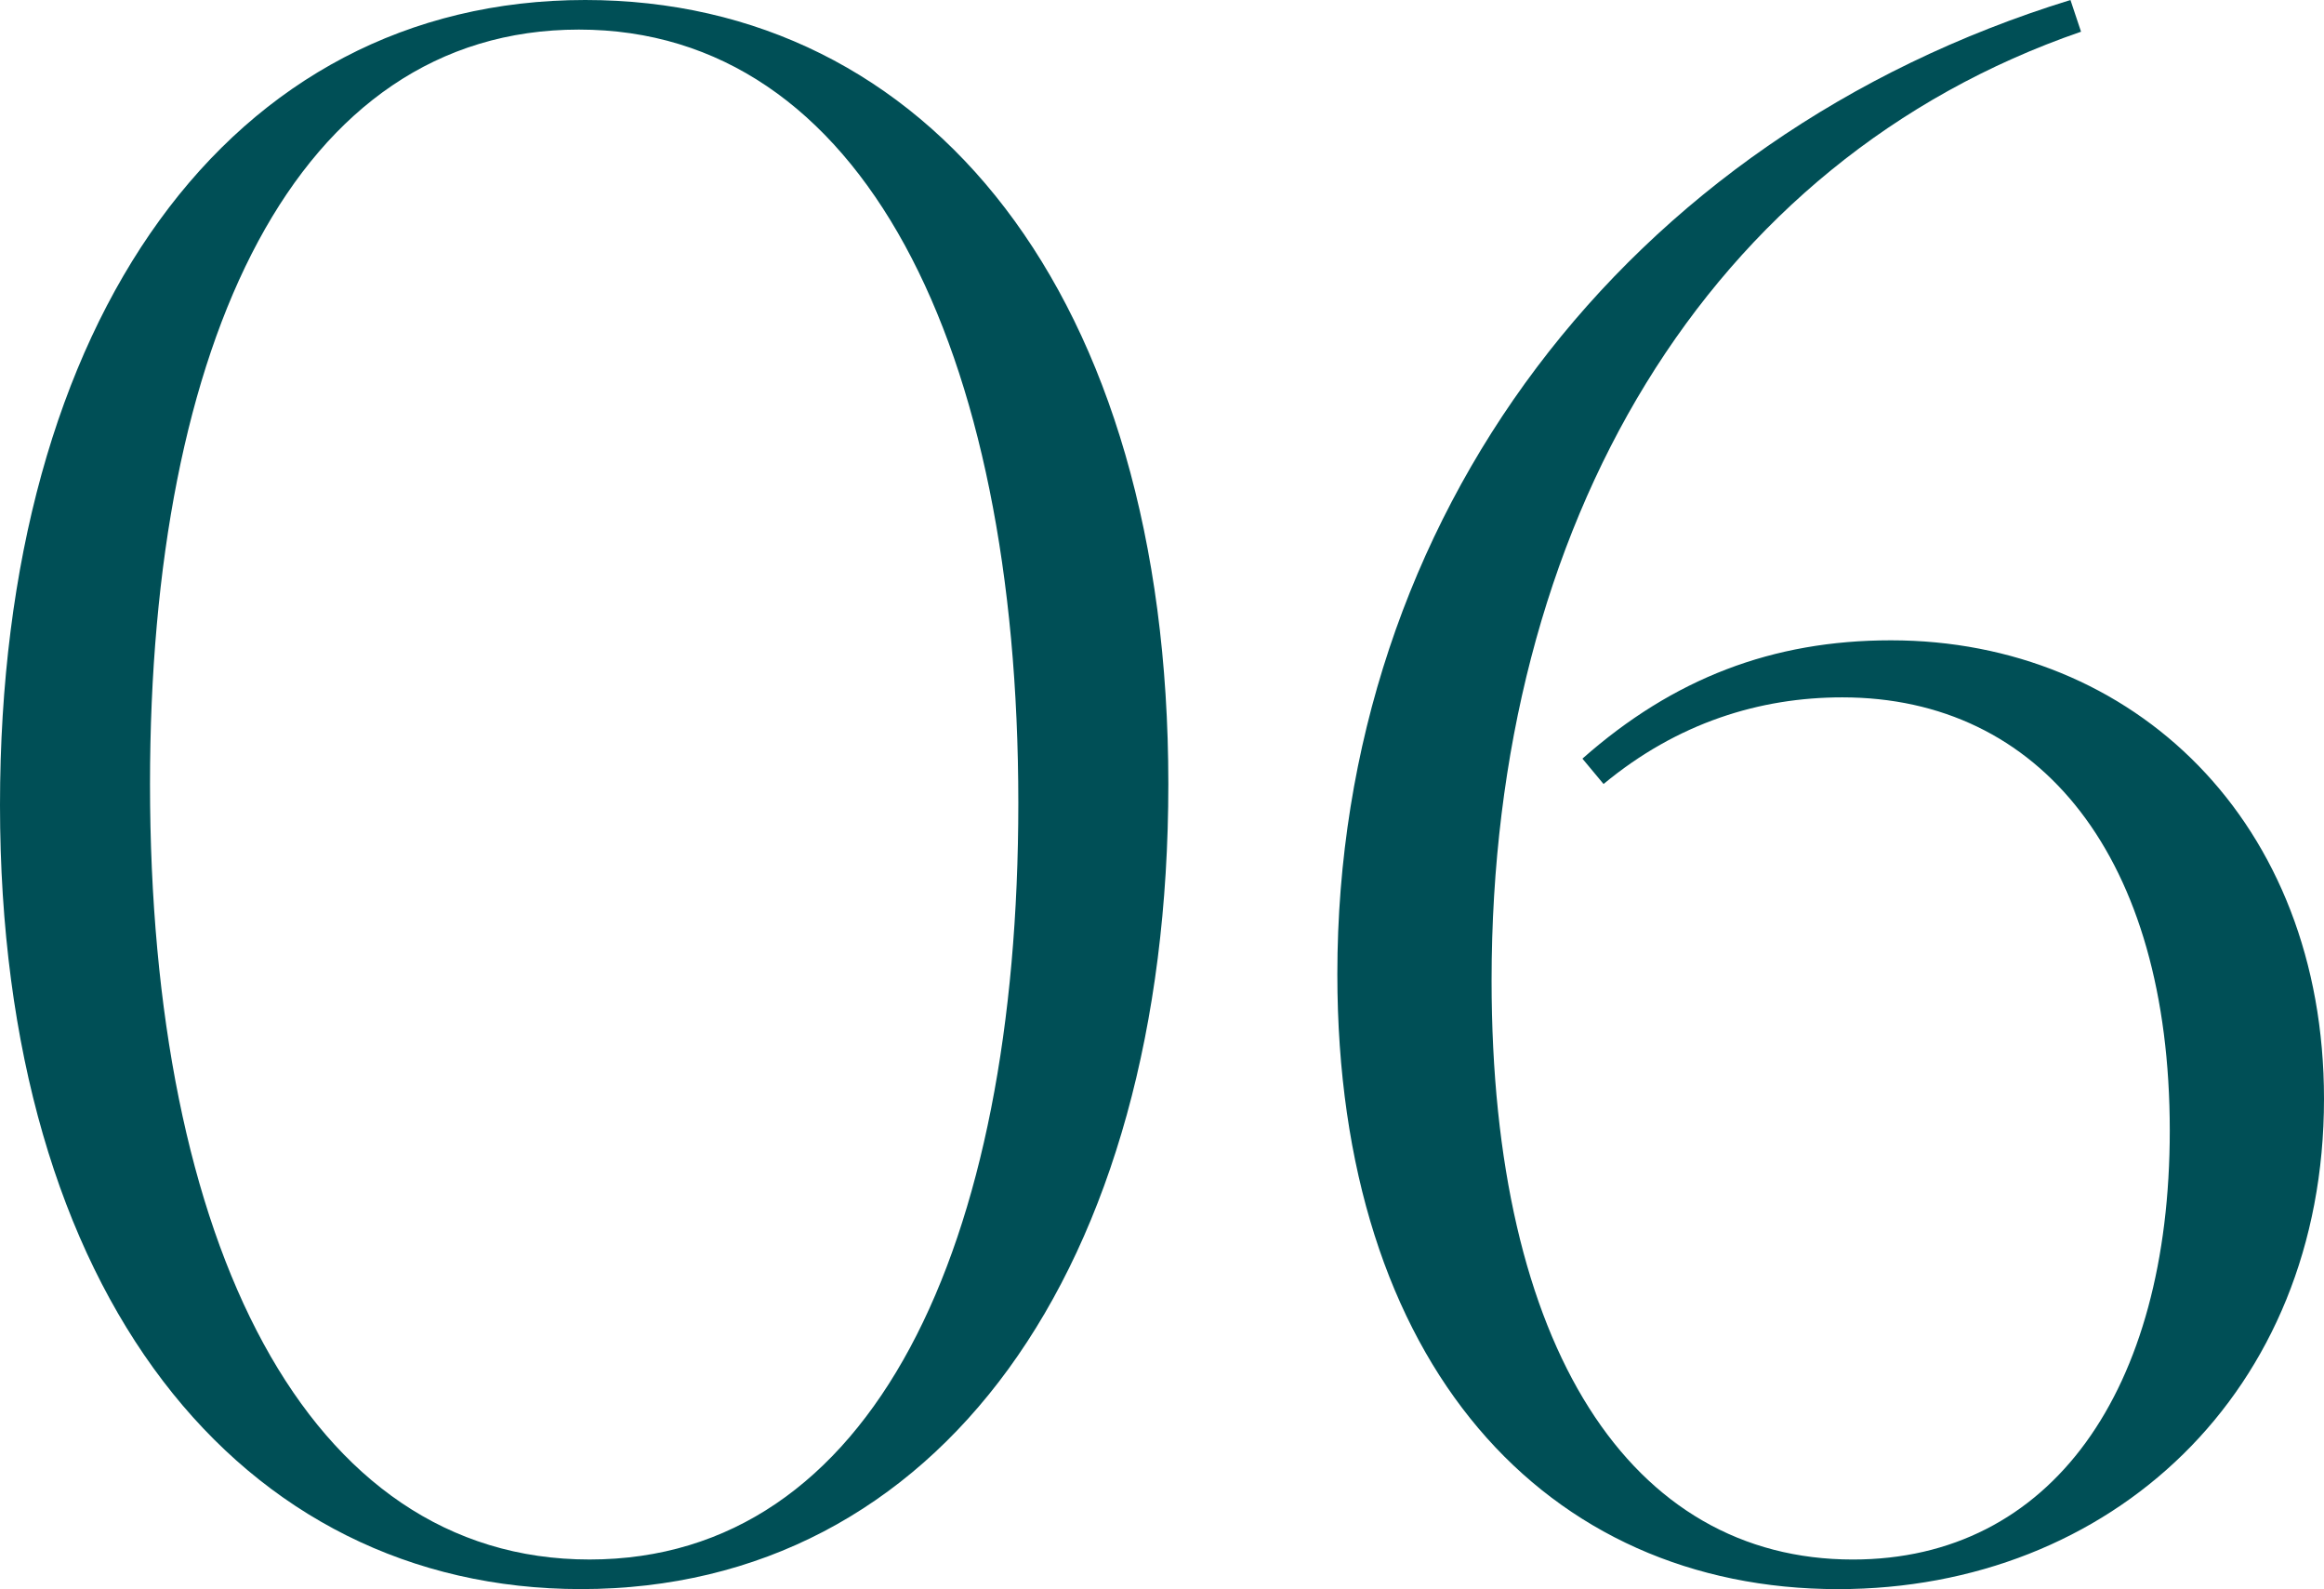 <?xml version="1.0" encoding="UTF-8"?><svg id="_イヤー_2" xmlns="http://www.w3.org/2000/svg" viewBox="0 0 160.209 109.525"><defs><style>.cls-1{fill:#004f56;}</style></defs><g id="design"><g><path class="cls-1" d="M0,55.491C0,21.992,15.875,0,40.344,0c23.595,0,40.198,20.245,40.198,54.034,0,33.499-15.876,55.491-40.49,55.491C16.604,109.525,0,89.28,0,55.491Zm70.2-.146c0-31.459-10.777-53.306-30.294-53.306S10.341,23.595,10.341,54.034c0,31.605,10.777,53.452,30.294,53.452s29.565-21.555,29.565-52.141Z"/><path class="cls-1" d="M92.192,67.143c0-31.459,19.808-57.676,50.539-67.143l.729,2.185c-25.779,8.884-40.635,33.936-40.635,65.395,0,25.342,9.612,39.907,24.904,39.907,13.691,0,21.848-11.651,21.848-29.566,0-18.788-8.885-29.857-22.575-29.857-5.681,0-11.36,1.748-16.458,5.972l-1.457-1.748c6.264-5.535,13.108-8.156,21.265-8.156,16.749,0,29.857,12.526,29.857,31.605,0,20.245-14.71,33.79-33.499,33.79-20.099,0-34.518-15.438-34.518-42.382Z"/></g></g></svg>
